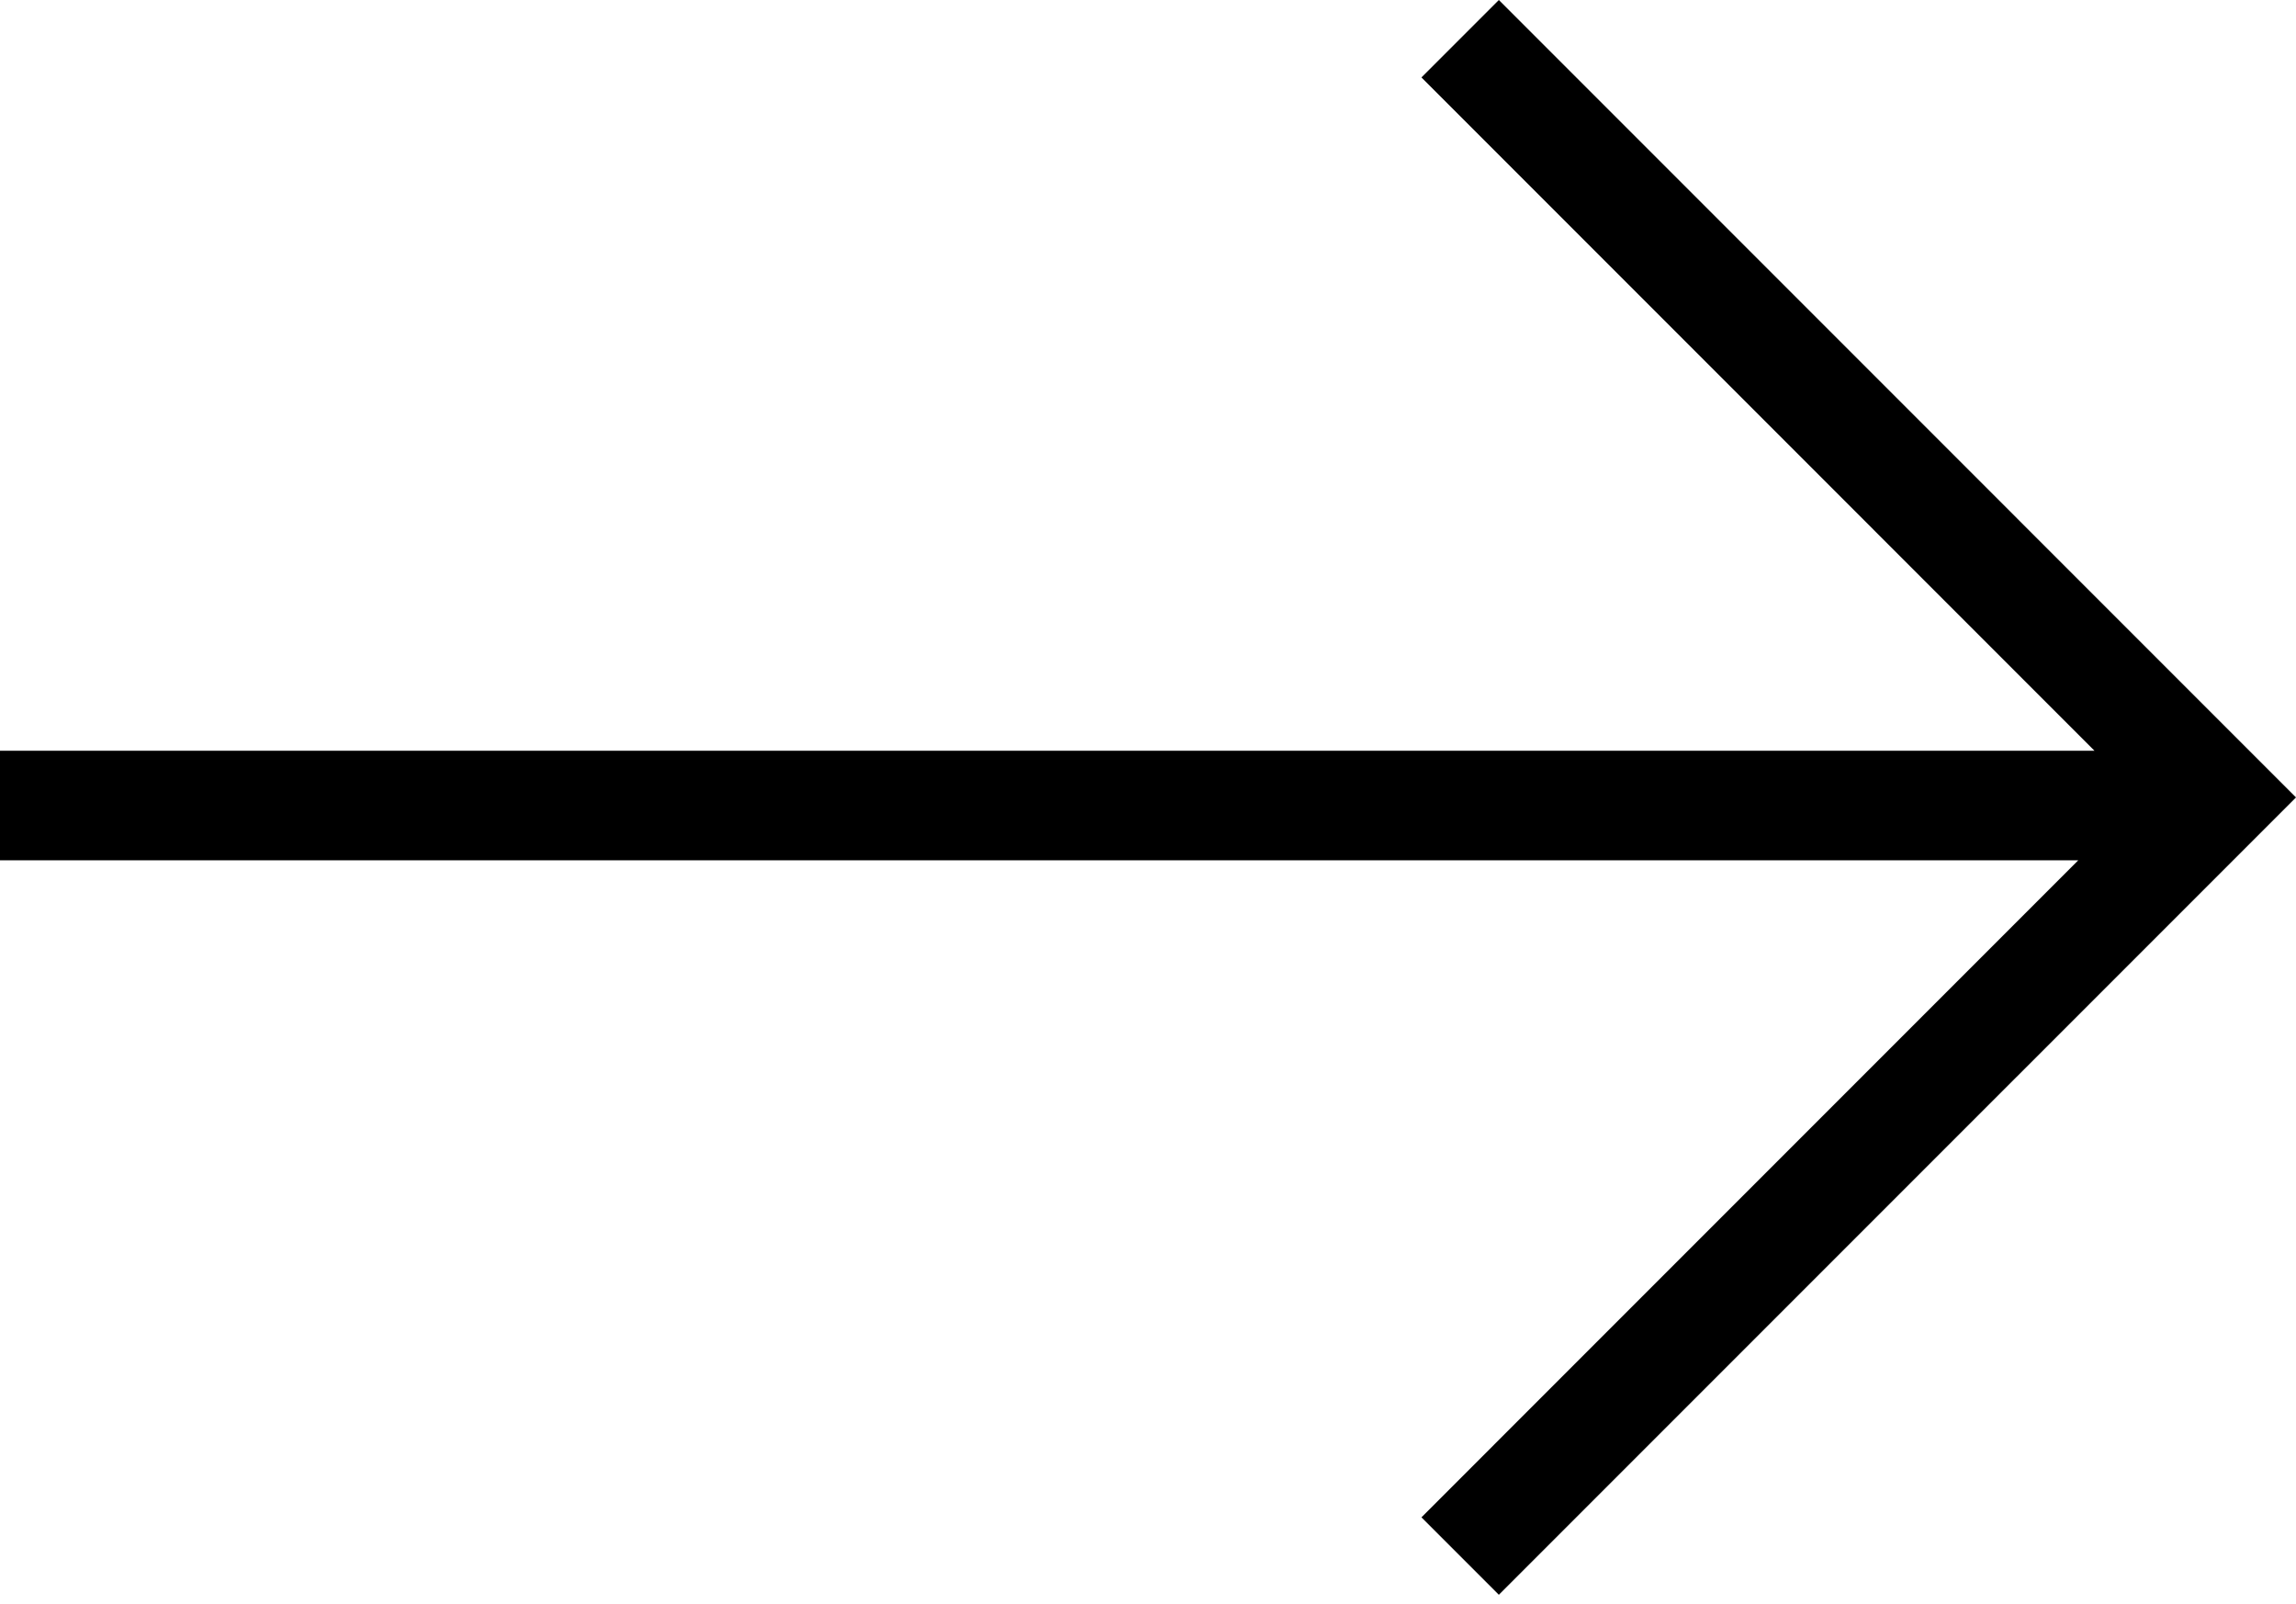 <svg width="63px" height="44px" viewBox="0 0 63 44" version="1.1" xmlns="http://www.w3.org/2000/svg" xmlns:xlink="http://www.w3.org/1999/xlink">
    <g stroke="none" stroke-width="1" fill="none" fill-rule="evenodd">
        <g id="horizontal-02" transform="translate(-1062, -204)" fill="#000000">
            <polygon id="der" points="1103.127 204 1101.003 206.124 1119.471 224.594 1062 224.594 1062 227.599 1119.025 227.599 1101.003 245.622 1103.127 247.746 1125 225.874"></polygon>
        </g>
    </g>
</svg>